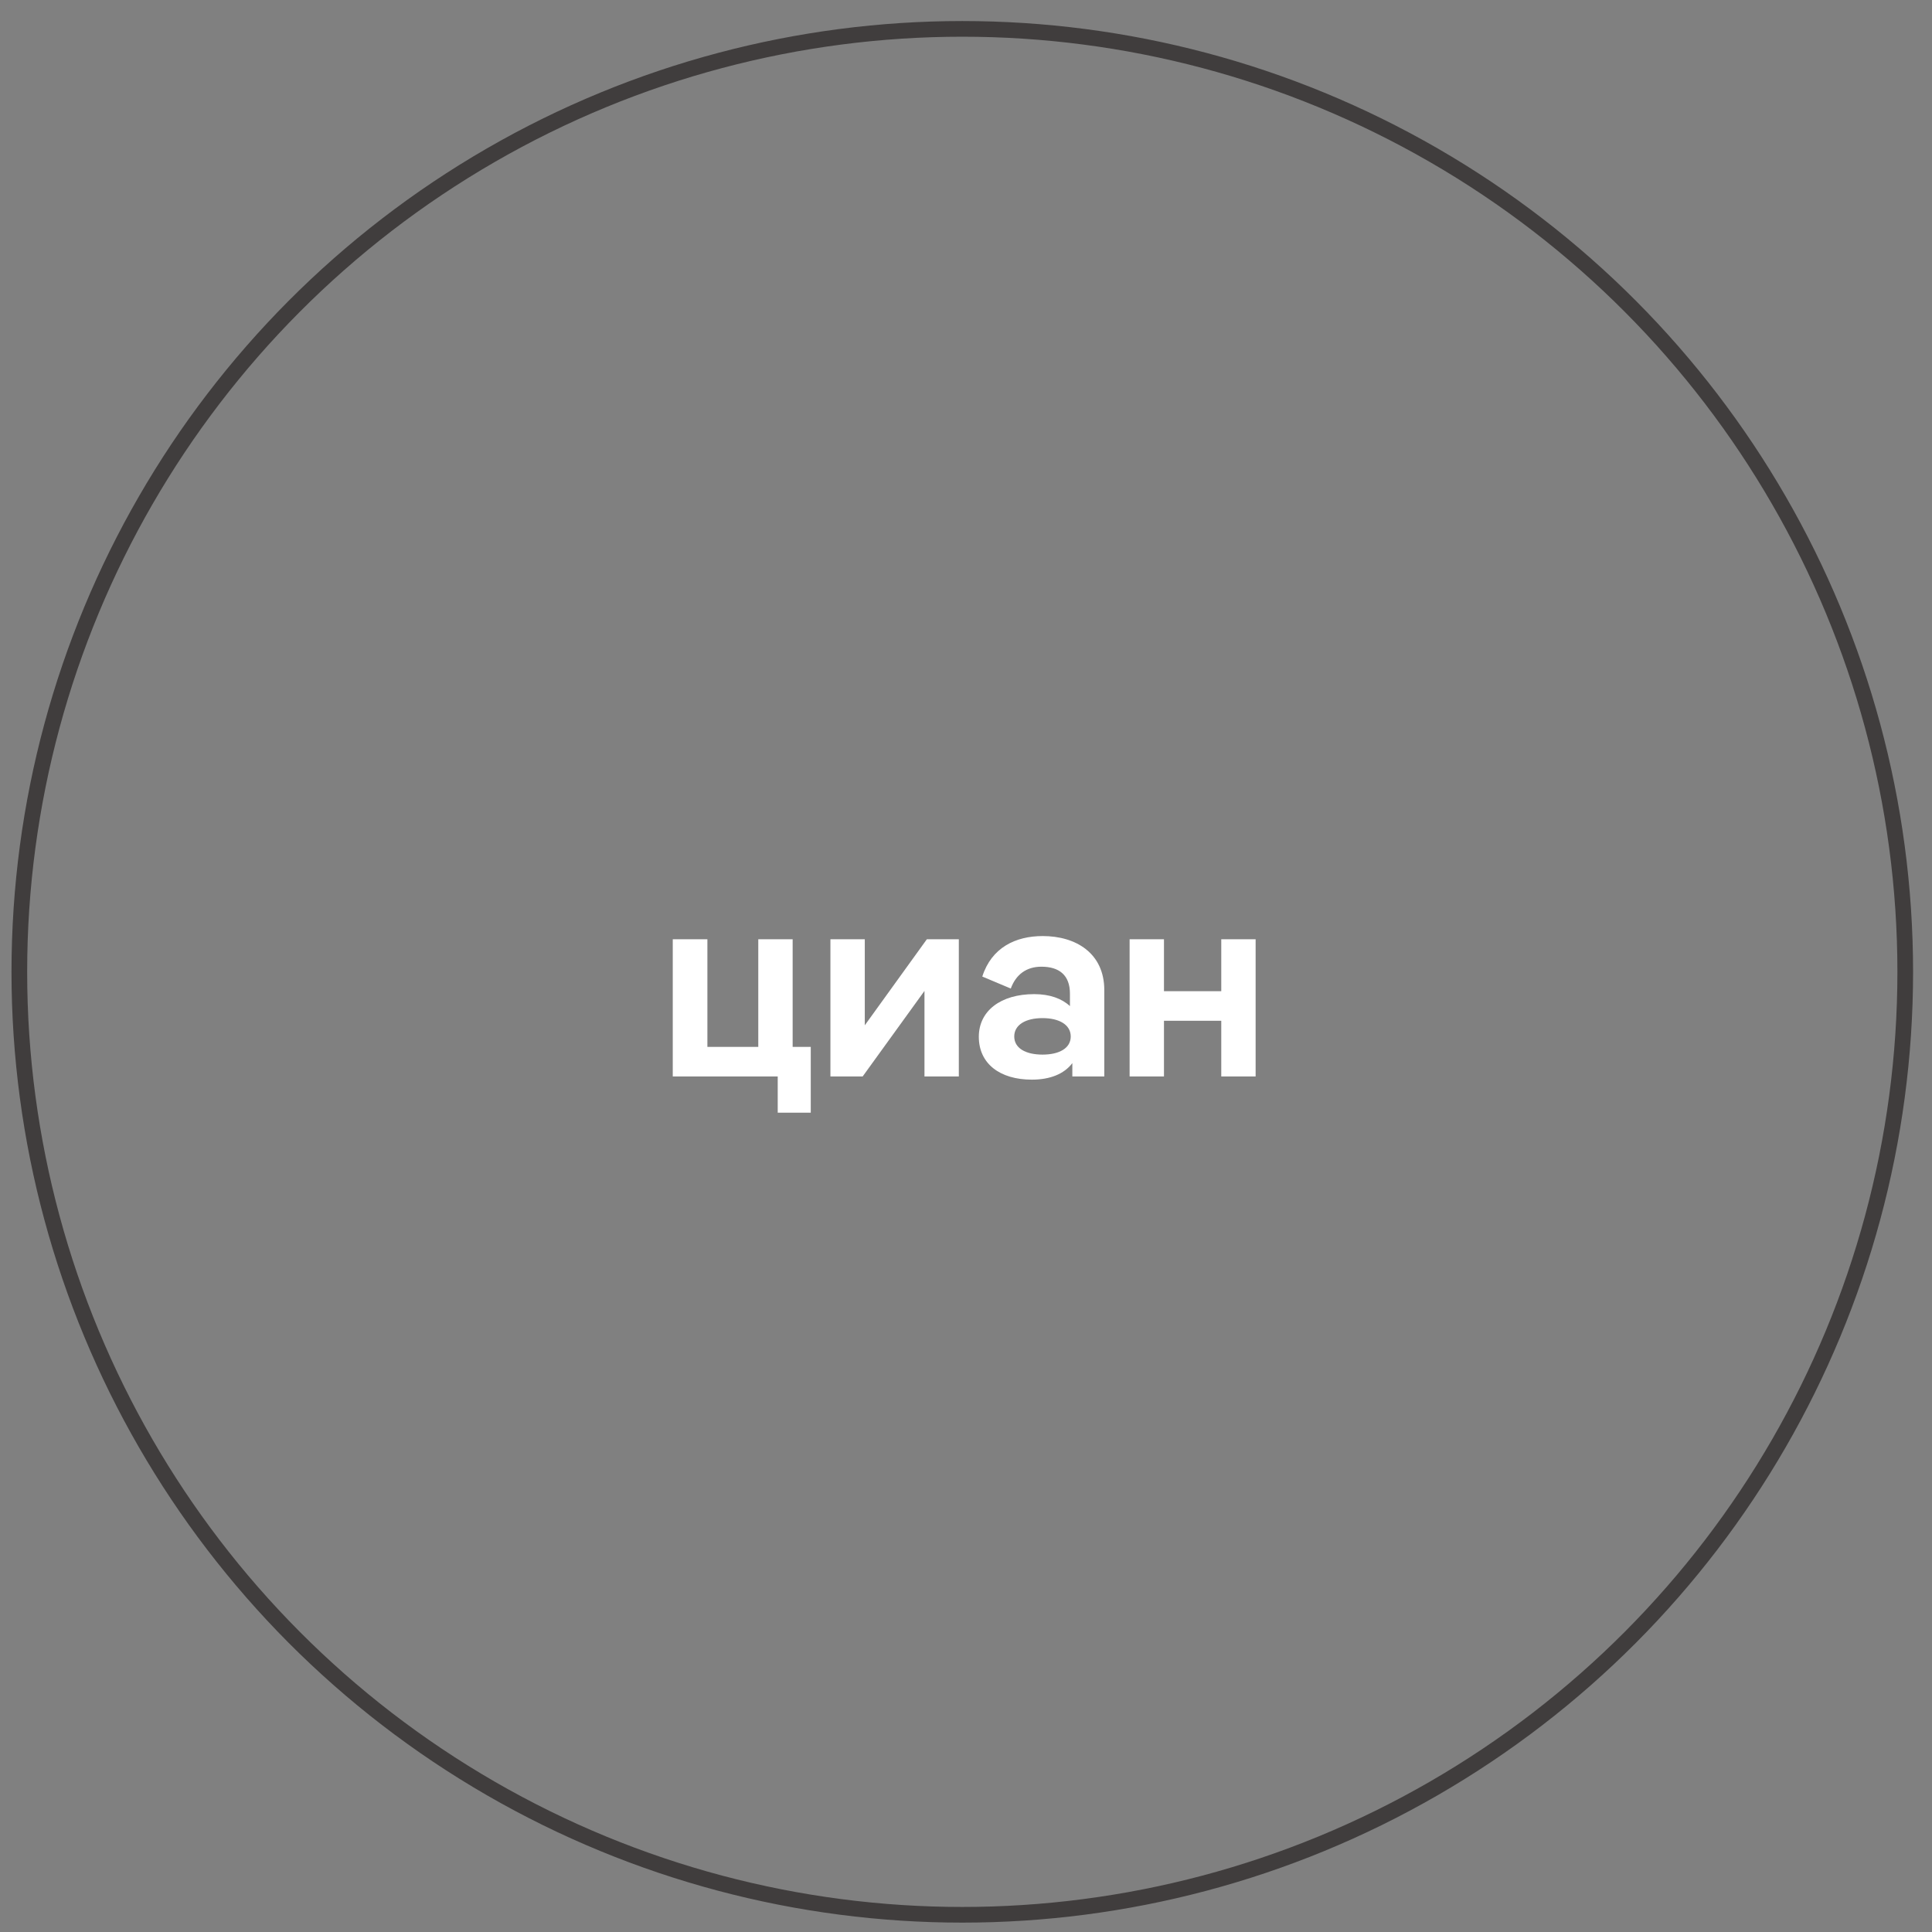<?xml version="1.0" encoding="UTF-8"?> <svg xmlns="http://www.w3.org/2000/svg" width="153" height="153" viewBox="0 0 153 153" fill="none"><rect x="0" y="0" width="153" height="153" fill="#808080" stroke="none"/> <g clip-path="url(#clip0_132:2257)"> <circle cx="76.206" cy="76.962" r="74.675" stroke="#403D3D" stroke-width="1.241"></circle> <path d="M62.772 74.382H60.05V82.905H56.02V74.382H53.278V85.247H61.59V88.116H64.206V82.905H62.772V74.382ZM65.763 85.247H68.316L73.211 78.475V85.247H75.932V74.382H73.4L68.485 81.196V74.382H65.763V85.247ZM82.579 74.129C80.427 74.129 78.528 75.036 77.79 77.335L80.047 78.285C80.448 77.188 81.271 76.555 82.473 76.555C83.887 76.555 84.731 77.23 84.731 78.686V79.677C84.098 79.087 83.148 78.728 81.903 78.728C79.245 78.728 77.515 80.057 77.515 82.103C77.515 84.234 79.182 85.5 81.714 85.5C83.148 85.5 84.266 85.057 84.921 84.192V85.247H87.452V78.411C87.452 75.479 85.195 74.129 82.579 74.129ZM82.558 83.517C81.228 83.517 80.321 83.011 80.321 82.082C80.321 81.154 81.228 80.627 82.558 80.627C83.887 80.627 84.794 81.154 84.794 82.082C84.794 83.011 83.887 83.517 82.558 83.517ZM96.715 78.496H92.178V74.382H89.457V85.247H92.178V80.838H96.715V85.247H99.436V74.382H96.715V78.496Z" fill="white"></path> </g> <defs> <clipPath id="clip0_132:2257"> <rect width="152.084" height="152.084" fill="white" transform="translate(0.164 0.902)"></rect> </clipPath> </defs> </svg> 